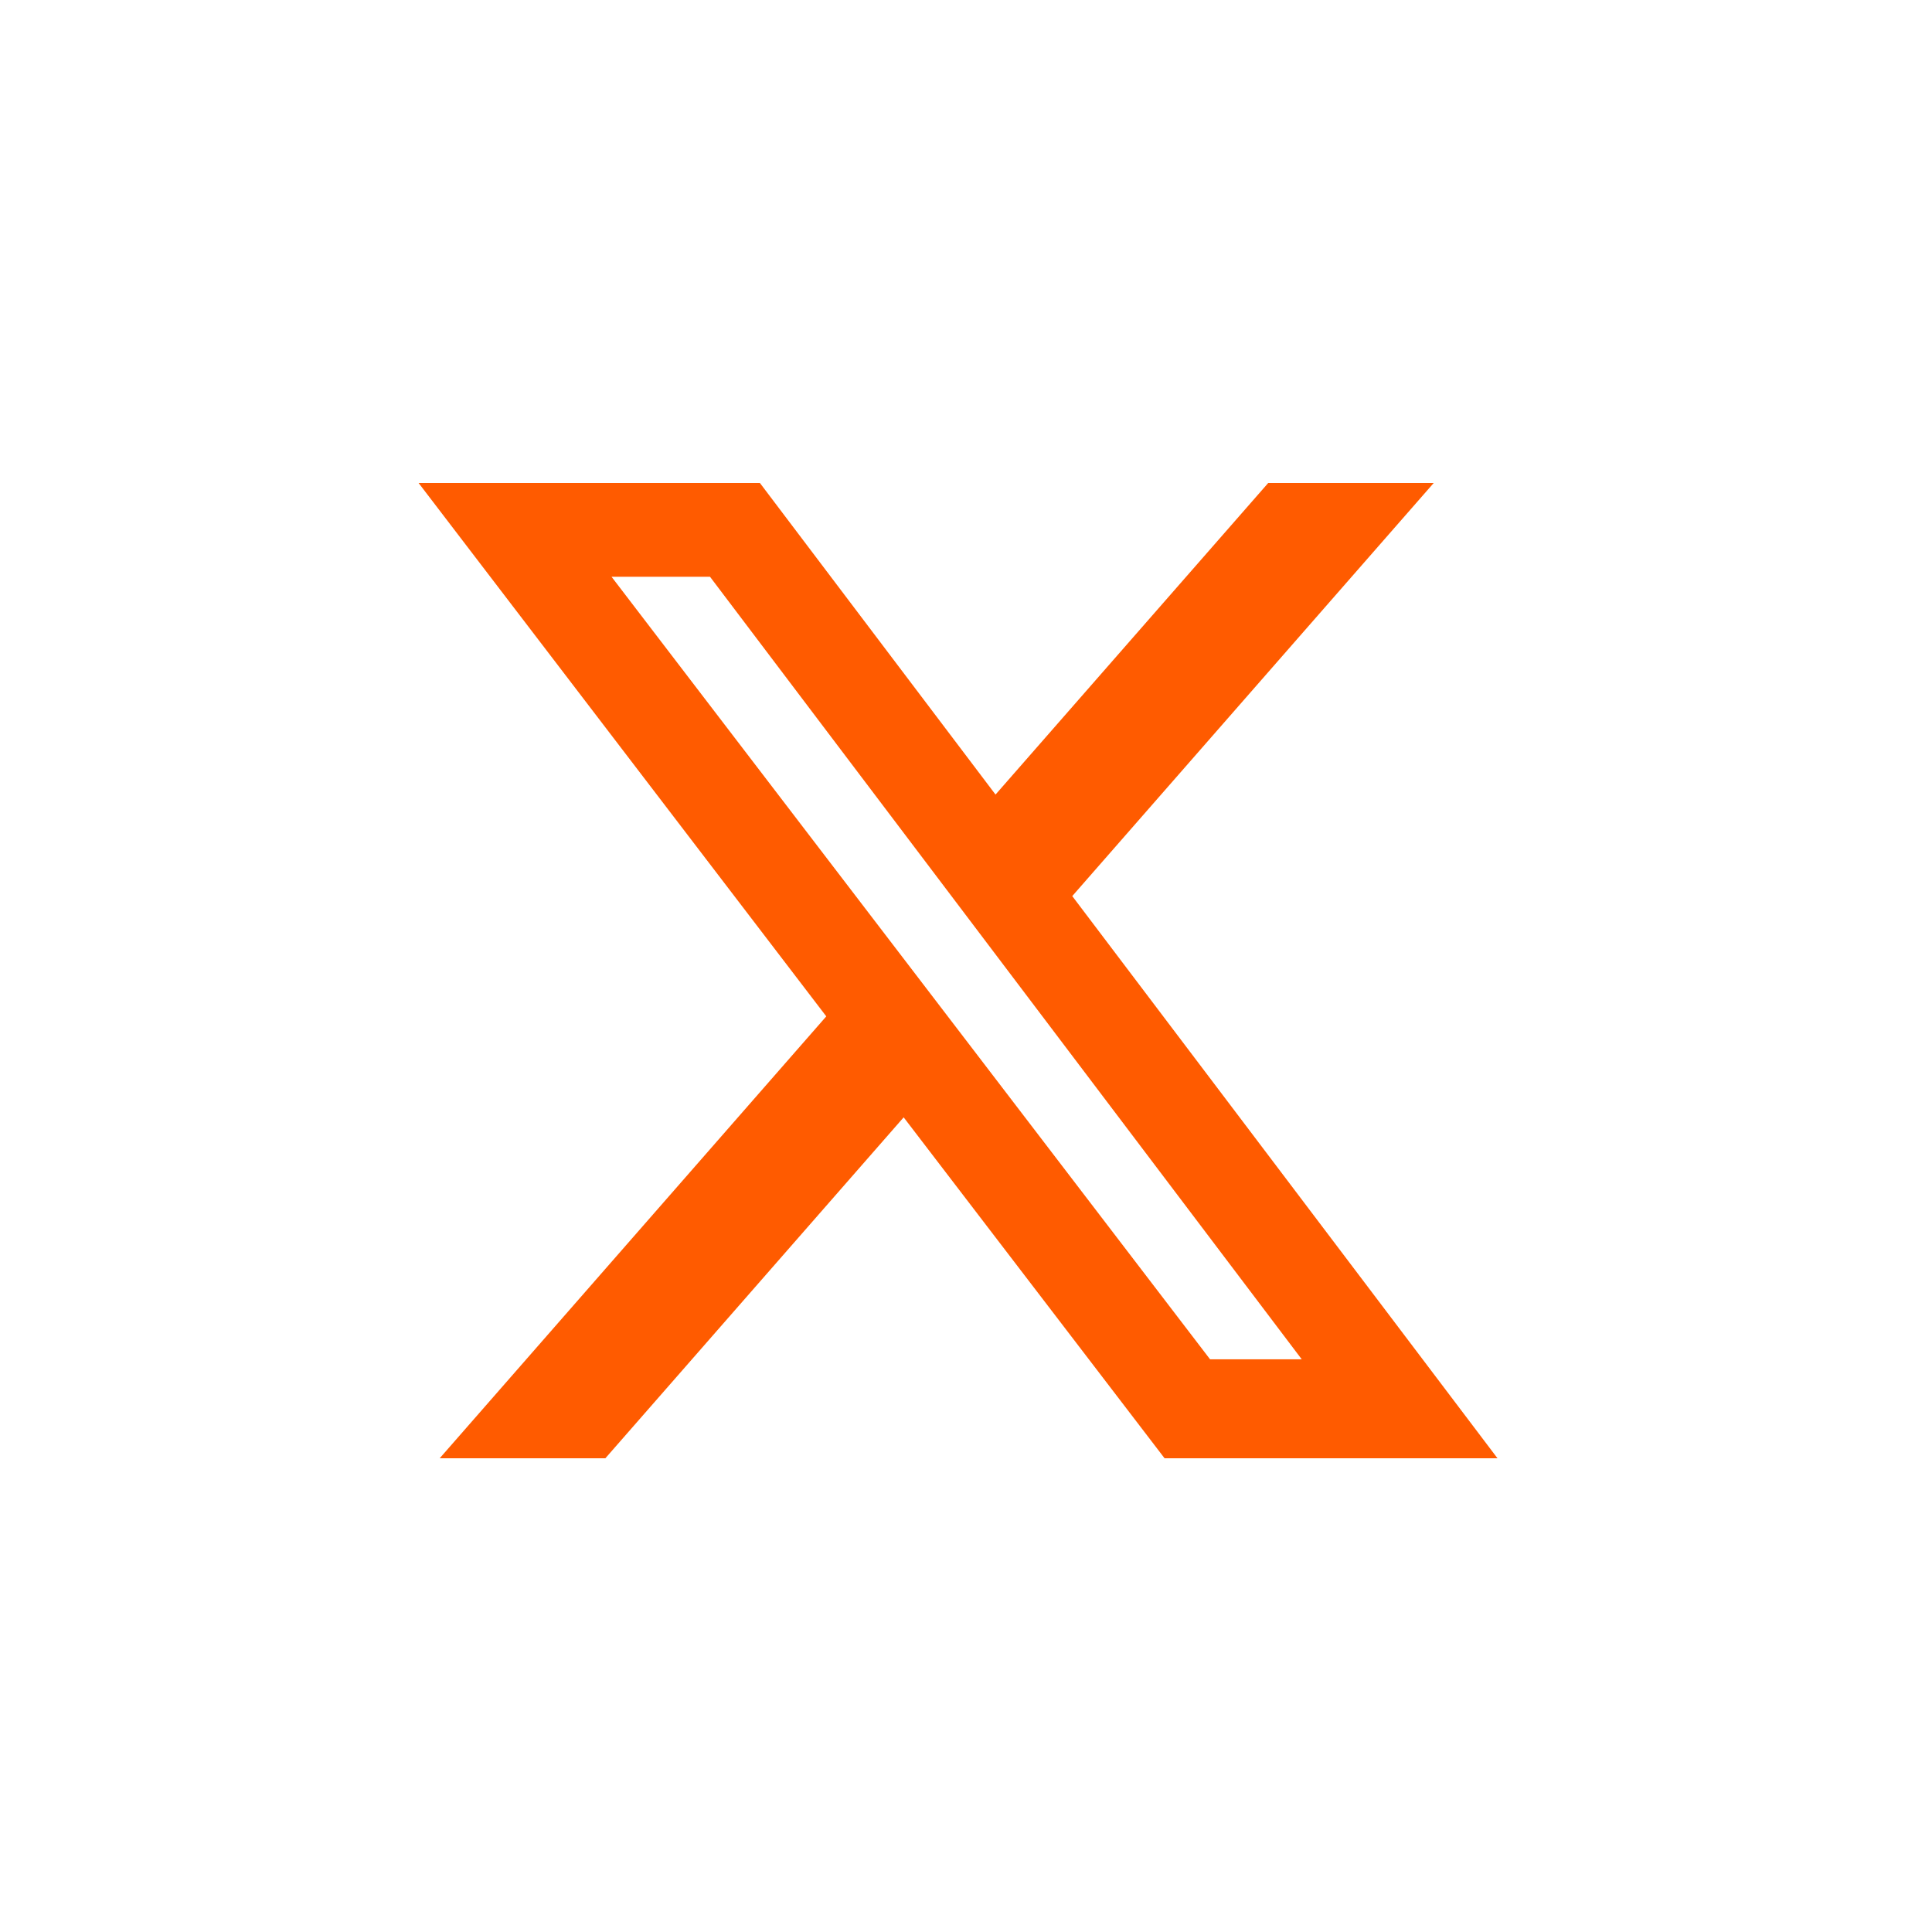 <svg xmlns="http://www.w3.org/2000/svg" xmlns:xlink="http://www.w3.org/1999/xlink" width="60" height="60" viewBox="0 0 60 60">
  <defs>
    <clipPath id="clip-X">
      <rect width="60" height="60"/>
    </clipPath>
  </defs>
  <g id="X" clip-path="url(#clip-X)">
    <path id="x-twitter_2_" data-name="x-twitter (2)" d="M53.185,48h5.14L47.1,60.829,60.306,78.288H49.967L41.864,67.7,32.6,78.288H27.455L39.461,64.564,26.8,48H37.4l7.317,9.676ZM51.38,75.215h2.847L35.85,50.912H32.792Z" transform="translate(-13.8 -33)" fill="#ff5b00"/>
  </g>
</svg>
